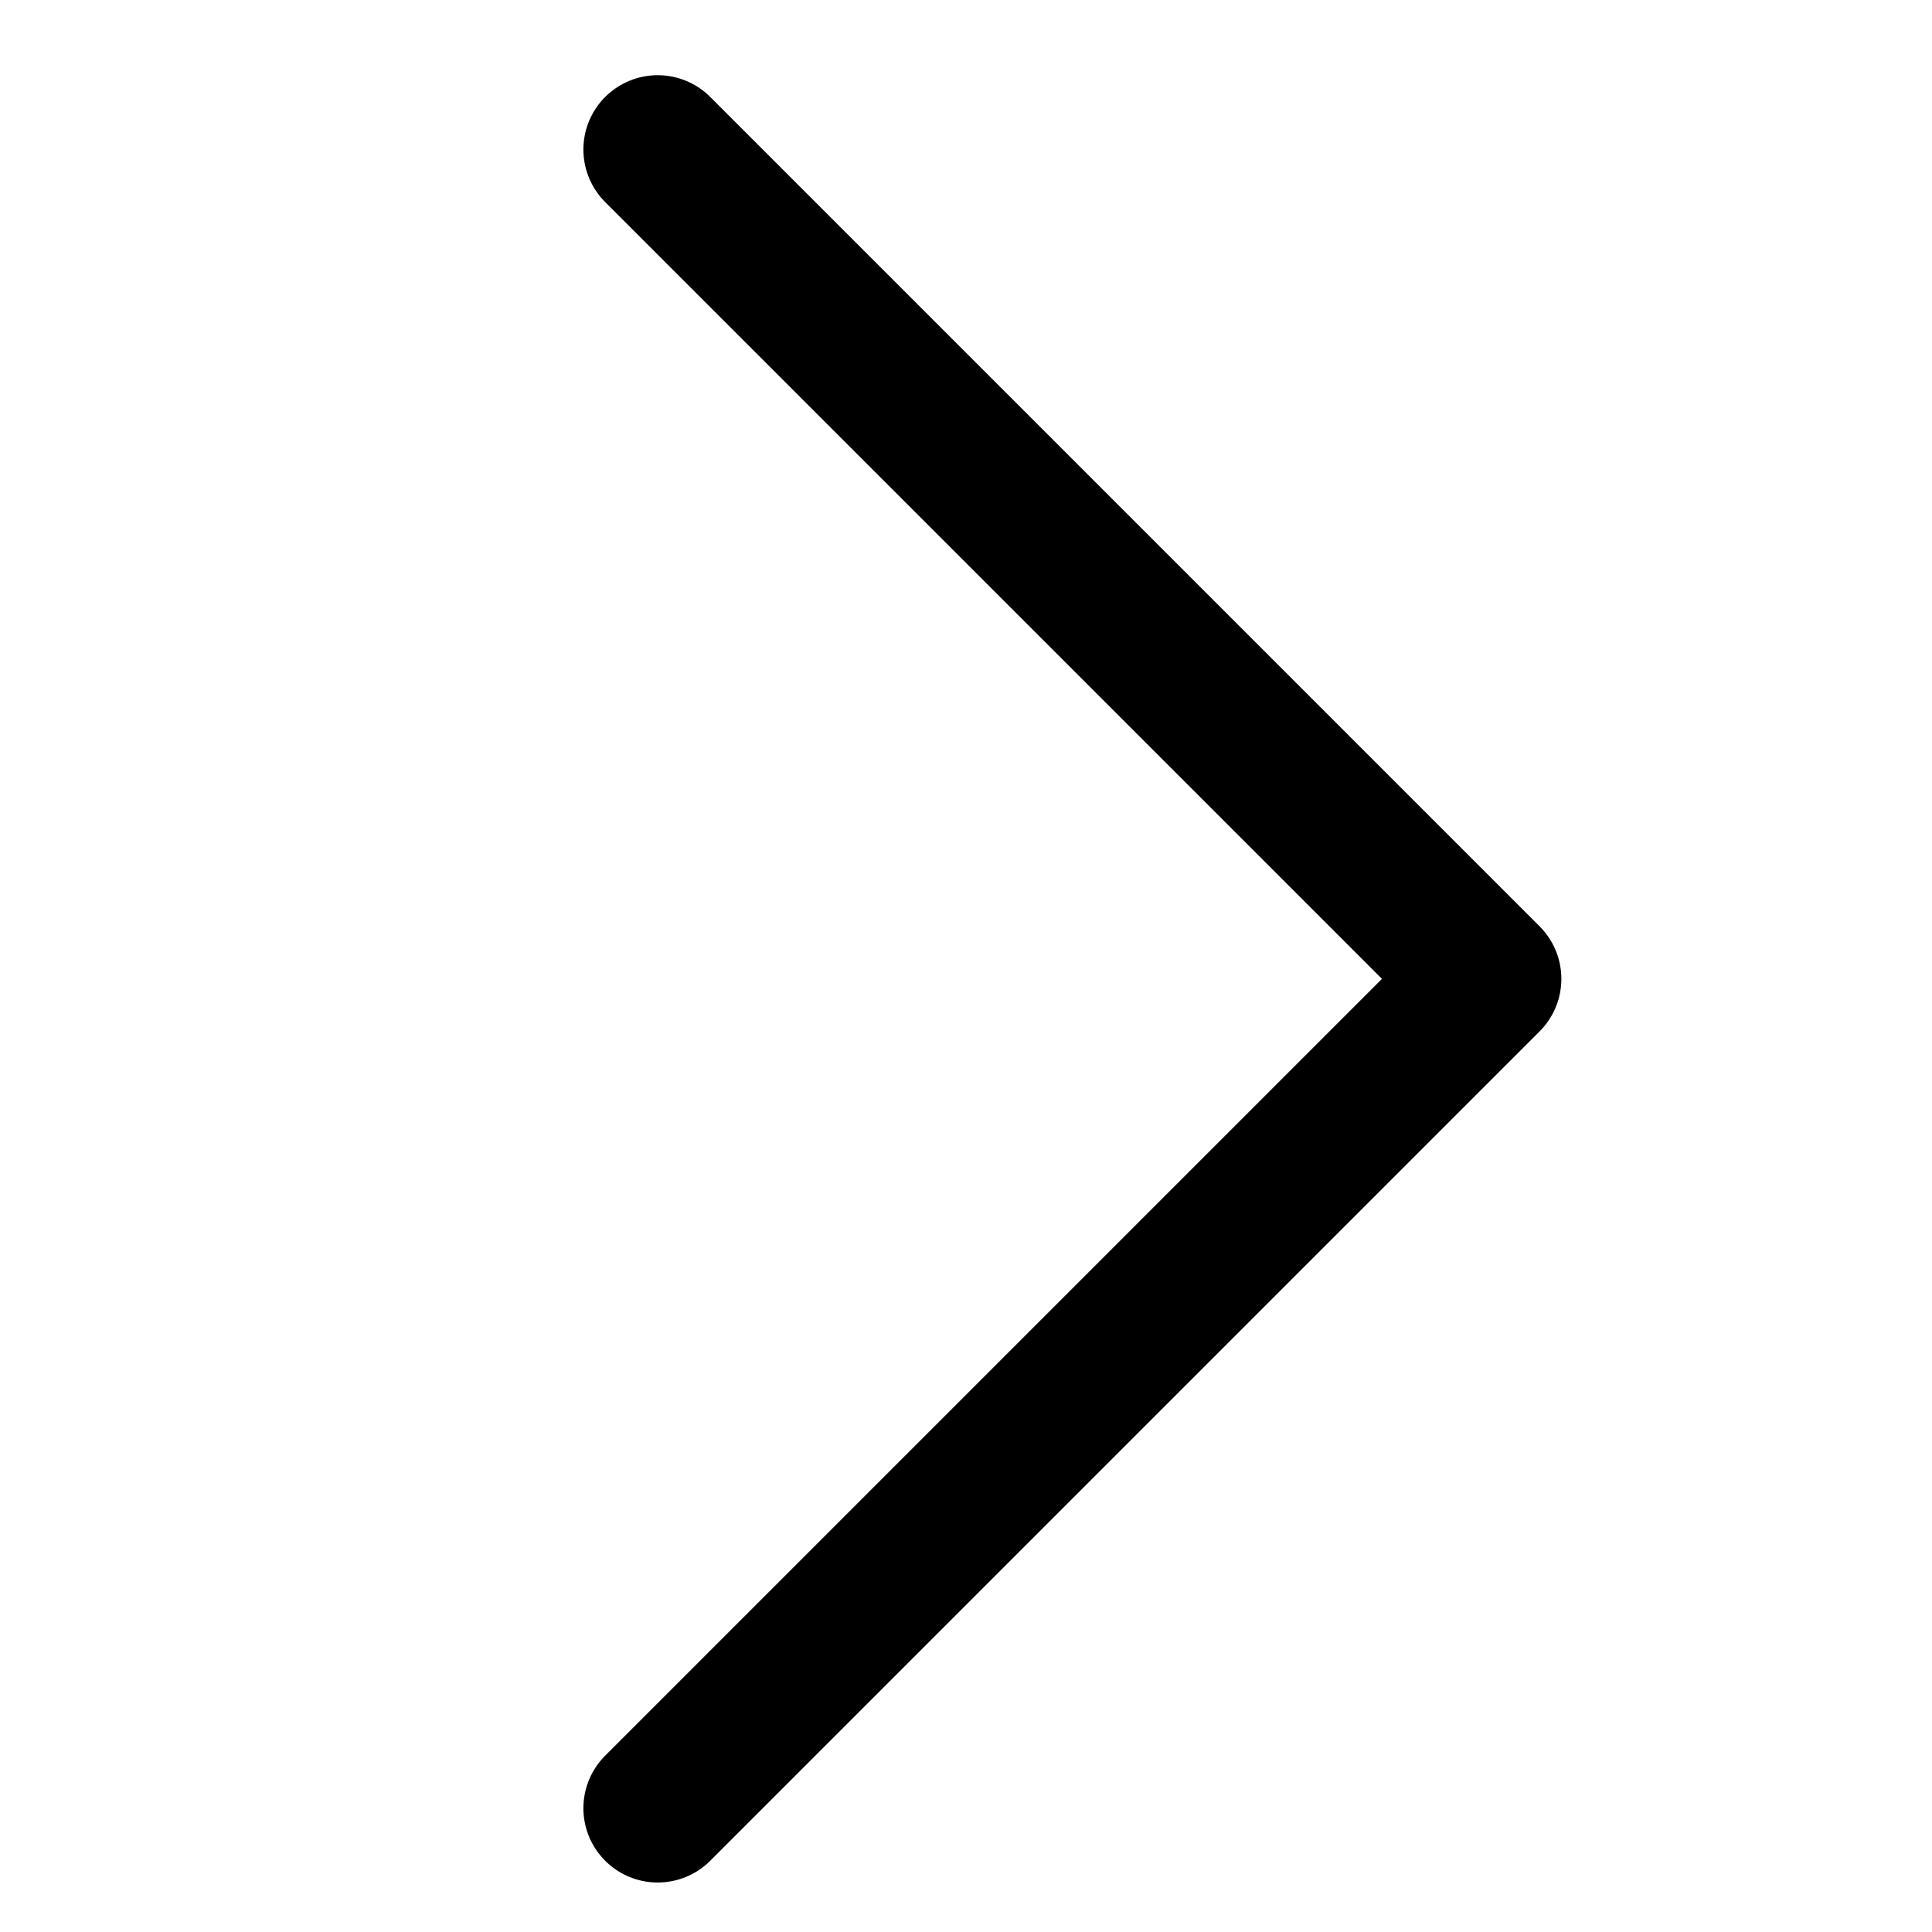 <svg id="icon-26-Right" xmlns="http://www.w3.org/2000/svg" width="26" height="26" viewBox="0 0 26 26">
  <g id="Group_314" data-name="Group 314" transform="translate(-229.234 -187.912)">
    <path id="Path_304" data-name="Path 304" d="M238.085,189.924l11.161,11.161-11.161,11.161" fill="none" stroke="#000" stroke-linecap="round" stroke-linejoin="round" stroke-width="2"/>
  </g>
  <rect id="Rectangle_194" data-name="Rectangle 194" width="26" height="26" fill="none"/>
</svg>
